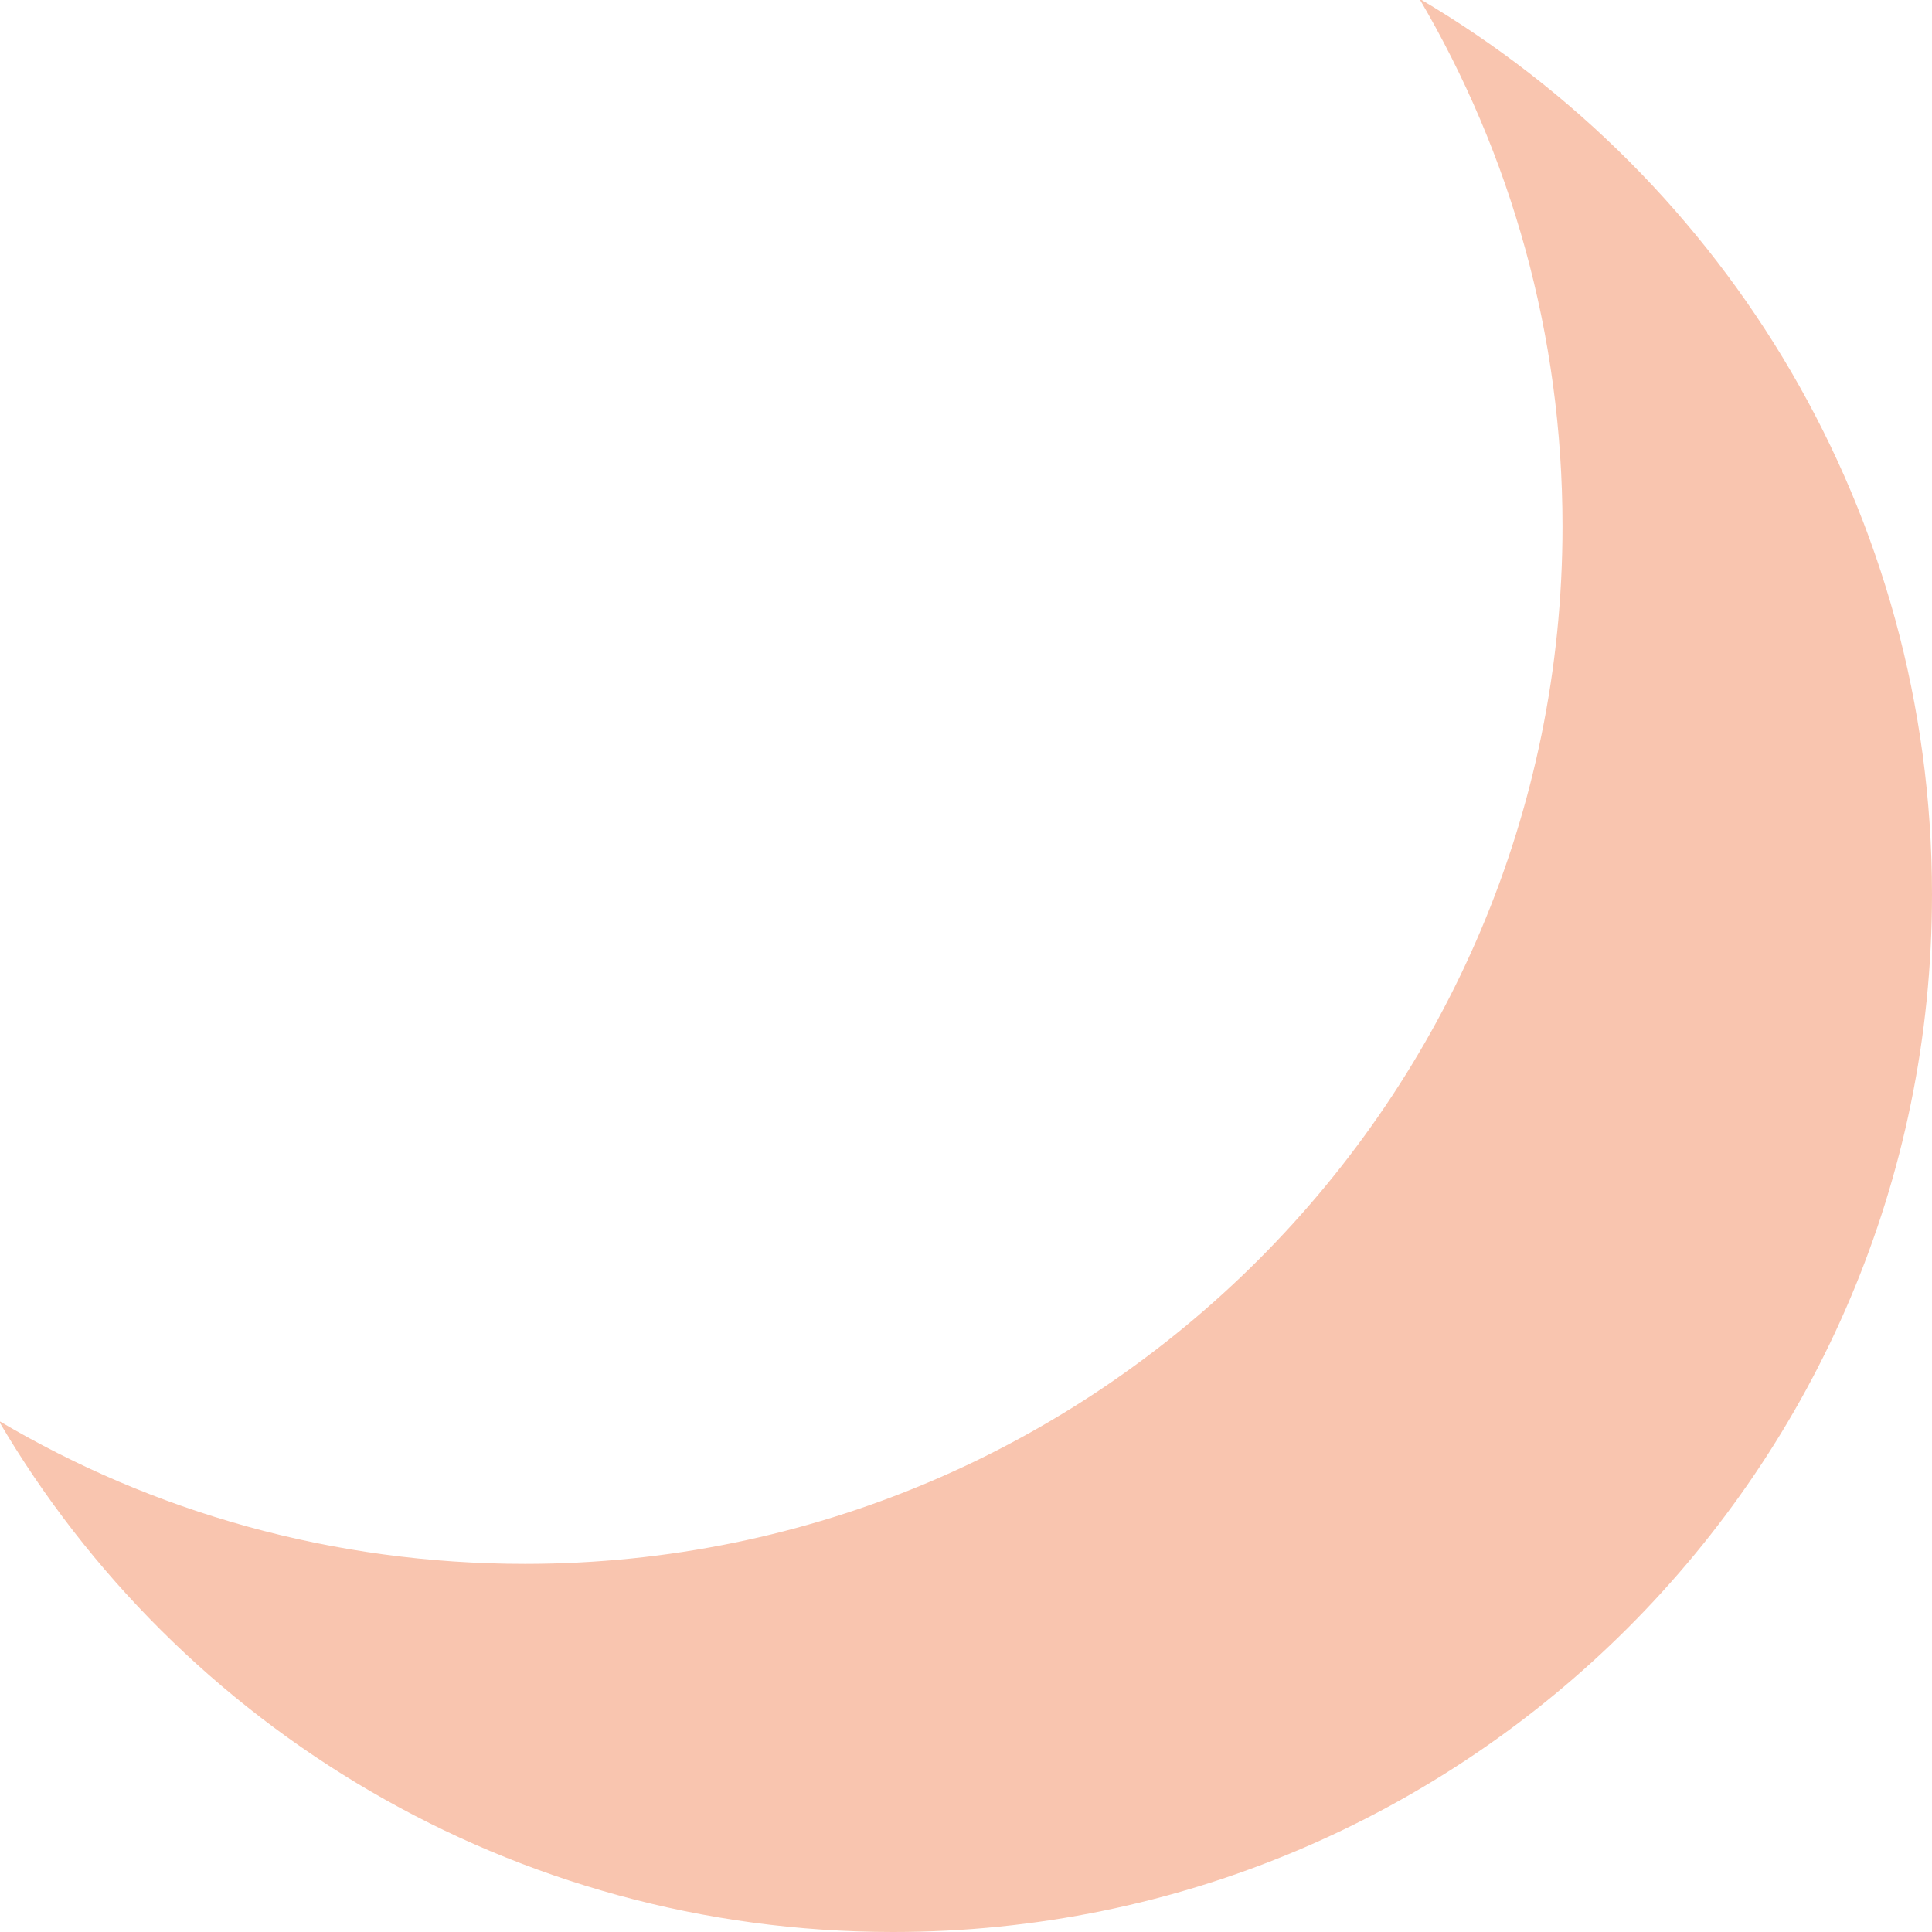 <svg xmlns="http://www.w3.org/2000/svg" xmlns:xlink="http://www.w3.org/1999/xlink" id="Calque_1" x="0px" y="0px" viewBox="0 0 14.17 14.17" style="enable-background:new 0 0 14.17 14.17;" xml:space="preserve"><style type="text/css">	.st0{fill:#F9C5AF;}</style><path class="st0" d="M14.17,6.56c0,4.2-3.41,7.61-7.62,7.61c-2.79,0-5.24-1.5-6.56-3.75c1.13,0.67,2.45,1.05,3.86,1.05 c4.2,0,7.61-3.41,7.61-7.61c0-1.41-0.38-2.73-1.05-3.87C12.67,1.32,14.17,3.77,14.17,6.56z"></path></svg>